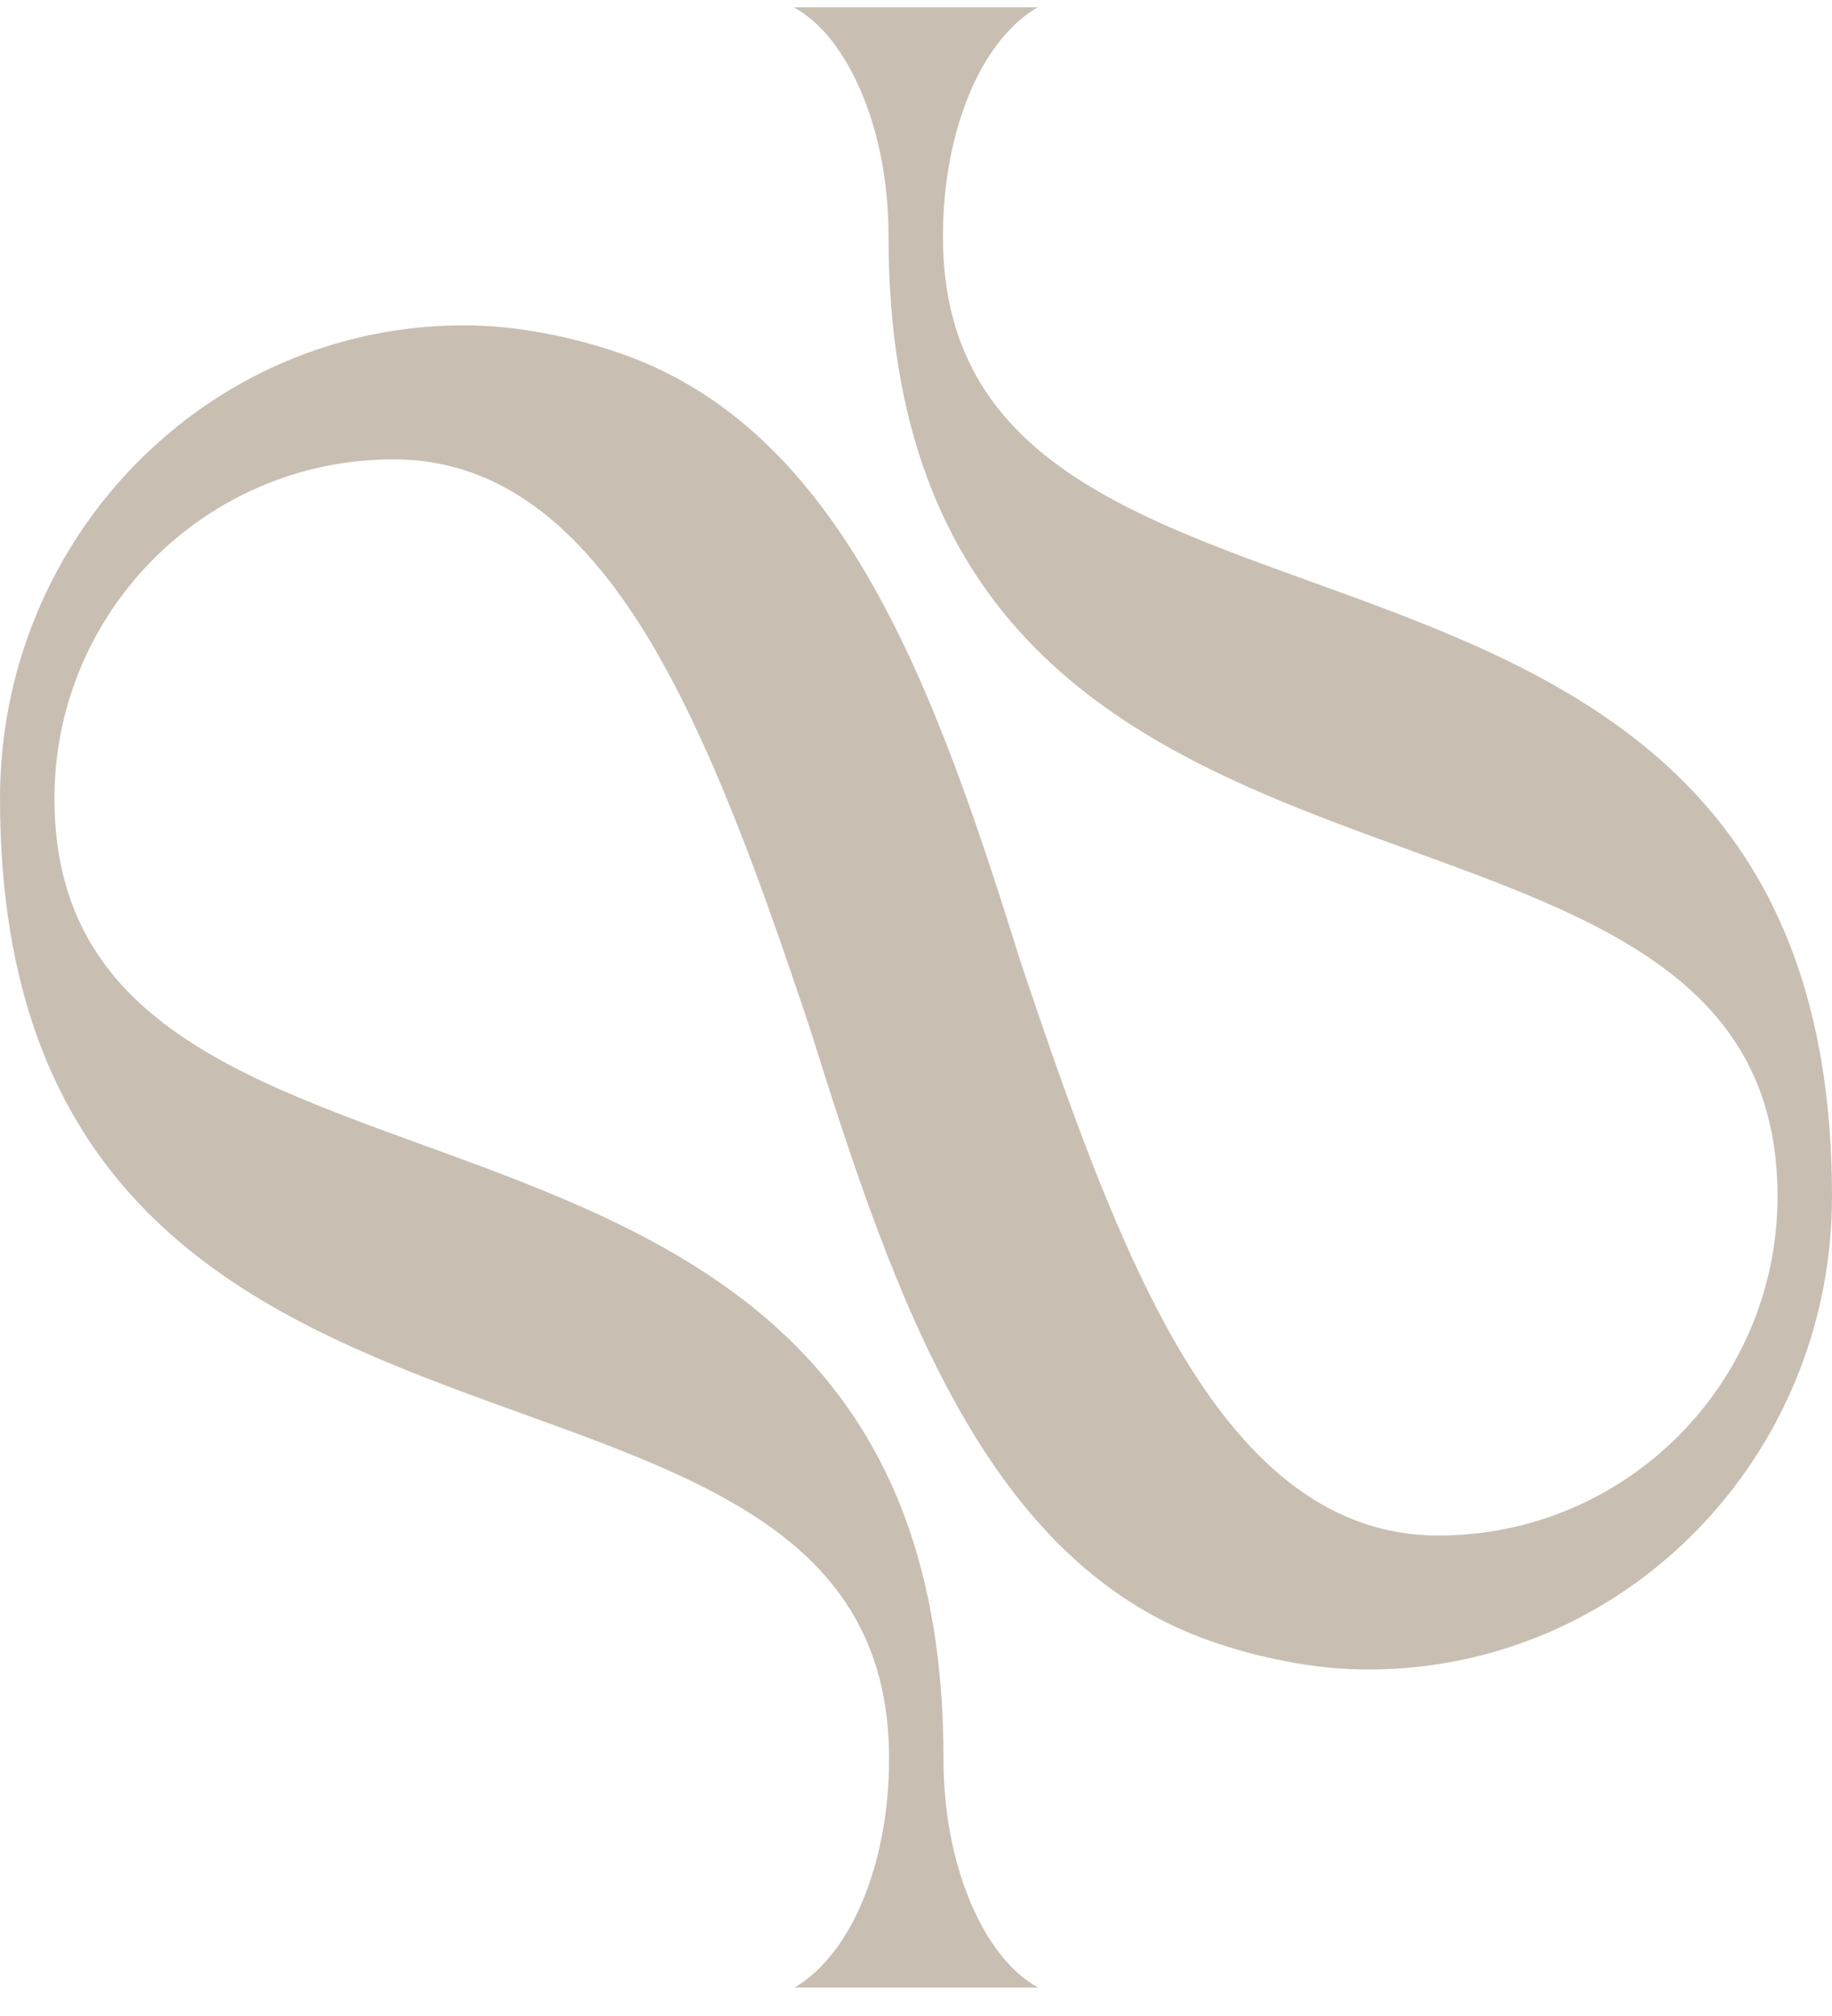 <svg width="40" height="44" viewBox="0 0 40 44" fill="none" xmlns="http://www.w3.org/2000/svg">
<path d="M20.588 5.163C20.588 3.986 20.802 2.916 21.171 2.037C21.539 1.157 22.062 0.503 22.657 0.159L19.994 0.159L17.331 0.159C17.938 0.491 18.449 1.157 18.817 2.037C19.186 2.916 19.4 3.986 19.4 5.163C19.4 21.769 38.811 15.636 38.811 26.108C38.811 30.197 35.495 33.514 31.406 33.514C29.052 33.514 27.305 31.992 25.89 29.686C24.476 27.368 23.382 24.254 22.3 21.044C21.385 18.12 20.422 15.184 19.055 12.771C17.688 10.358 15.917 8.48 13.385 7.659C12.814 7.469 12.268 7.338 11.721 7.243C11.174 7.148 10.651 7.101 10.128 7.101C4.529 7.101 0 11.725 0 17.43C0 34.108 19.412 27.903 19.412 38.376C19.412 39.552 19.198 40.622 18.829 41.502C18.461 42.382 17.938 43.035 17.343 43.38H20.006H22.669C22.062 43.047 21.551 42.382 21.183 41.502C20.814 40.622 20.6 39.552 20.6 38.376C20.6 21.769 1.189 27.903 1.189 17.43C1.189 13.341 4.505 10.025 8.594 10.025C10.948 10.025 12.695 11.546 14.11 13.852C15.524 16.171 16.63 19.285 17.7 22.494C18.615 25.419 19.578 28.355 20.945 30.768C22.312 33.181 24.083 35.059 26.615 35.879C27.186 36.069 27.733 36.2 28.279 36.295C28.826 36.39 29.349 36.438 29.872 36.438C35.471 36.438 40 31.814 40 26.108C40 9.43 20.588 15.636 20.588 5.163Z" fill="#C8BFB2"/>
</svg>

